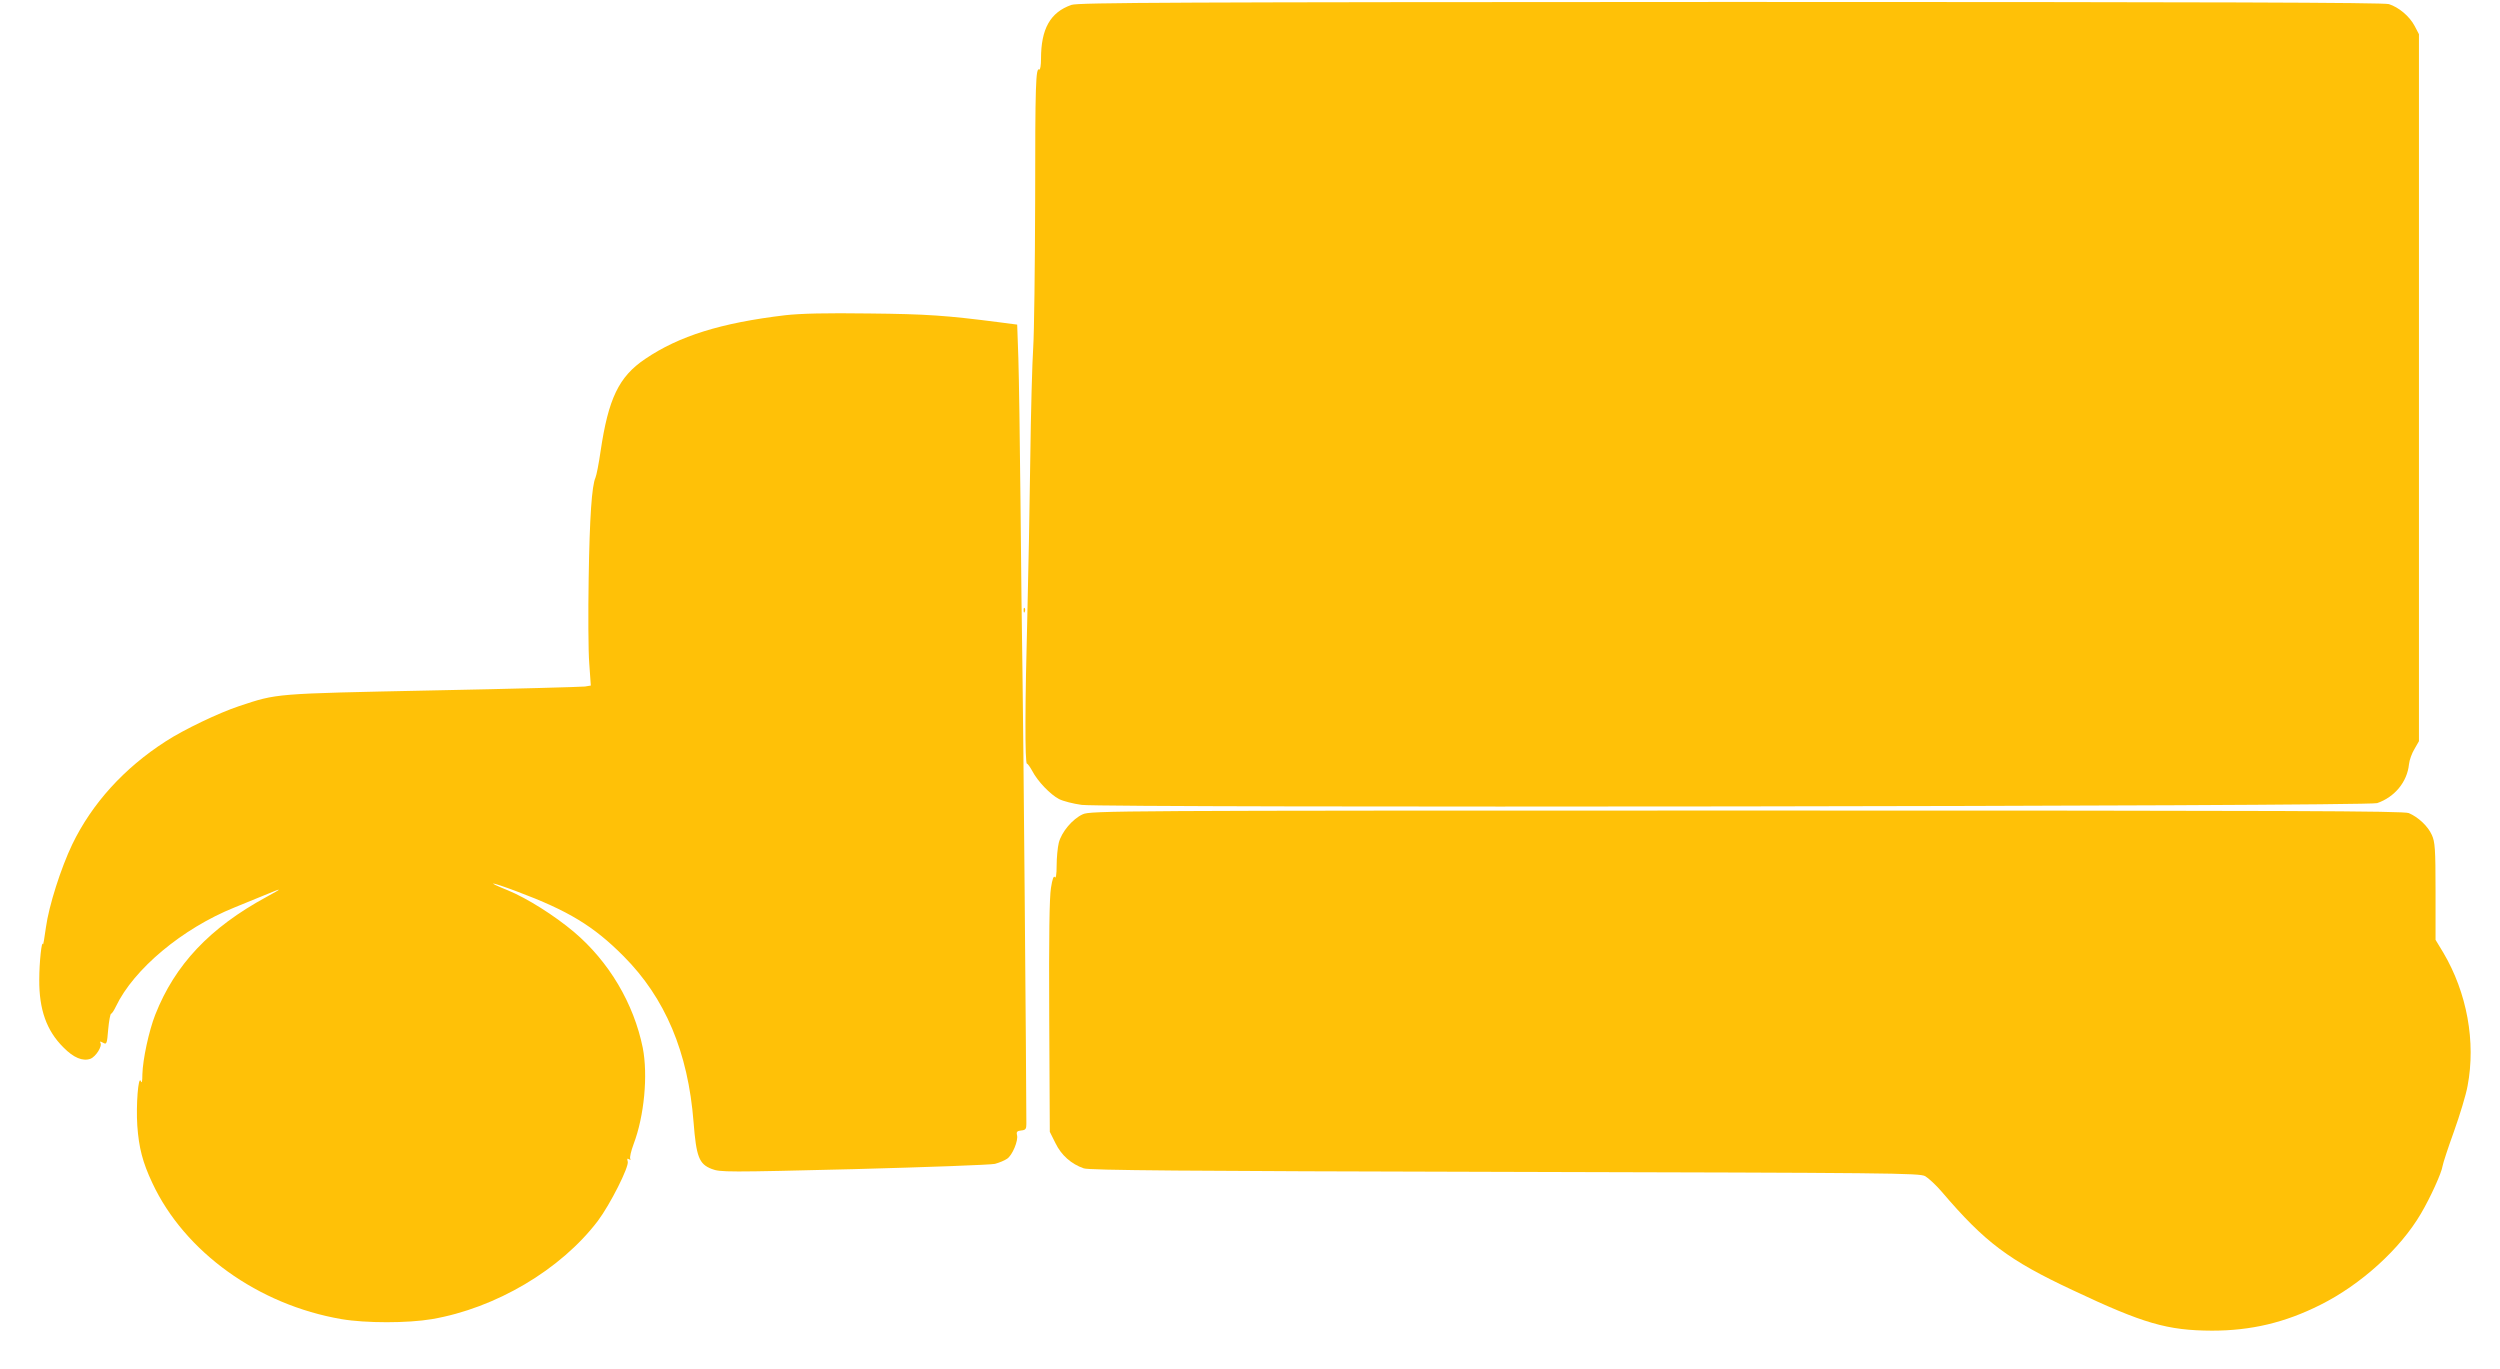 <?xml version="1.0" standalone="no"?>
<!DOCTYPE svg PUBLIC "-//W3C//DTD SVG 20010904//EN"
 "http://www.w3.org/TR/2001/REC-SVG-20010904/DTD/svg10.dtd">
<svg version="1.0" xmlns="http://www.w3.org/2000/svg"
 width="1280pt" height="701pt" viewBox="0 0 1280 701"
 preserveAspectRatio="xMidYMid meet">
<g transform="translate(0,701) scale(0.1,-0.1)"
fill="#ffc107" stroke="none">
<path d="M5486 6985 c-109 -38 -156 -123 -156 -276 0 -33 -4 -58 -9 -55 -18
12 -21 -75 -21 -673 -1 -339 -5 -677 -10 -751 -5 -74 -12 -331 -15 -570 -3
-239 -10 -600 -15 -801 -12 -442 -13 -759 -2 -759 4 0 16 -17 27 -37 28 -54
93 -121 137 -144 21 -11 73 -24 116 -30 122 -16 6586 -8 6633 9 90 31 154 109
163 199 2 21 15 57 28 78 l23 40 0 1810 0 1810 -22 42 c-27 51 -82 96 -132
112 -28 8 -902 11 -3372 11 -2836 -1 -3340 -3 -3373 -15z"/>
<path d="M4020 5396 c-328 -39 -543 -106 -717 -224 -135 -91 -188 -203 -228
-472 -9 -63 -21 -124 -26 -135 -19 -42 -30 -202 -35 -515 -3 -179 -2 -376 3
-437 l8 -113 -30 -5 c-16 -2 -368 -12 -781 -20 -817 -17 -792 -15 -989 -80
-105 -35 -285 -121 -377 -181 -213 -137 -377 -318 -478 -527 -58 -121 -120
-315 -135 -426 -7 -53 -14 -91 -15 -86 -6 26 -19 -91 -19 -181 -1 -152 37
-261 124 -347 52 -53 99 -72 138 -58 28 11 62 65 51 82 -4 8 -1 8 14 0 18 -10
20 -6 26 69 4 44 11 80 15 80 4 0 15 17 25 38 91 190 339 398 607 506 52 21
121 49 154 63 94 39 96 38 10 -9 -291 -158 -469 -347 -570 -603 -33 -84 -64
-230 -66 -305 0 -38 -3 -49 -8 -35 -13 31 -25 -124 -18 -229 8 -112 27 -187
77 -293 165 -353 542 -624 969 -697 123 -21 339 -21 462 0 327 56 660 253 850
503 63 84 161 278 153 304 -4 14 -3 17 6 12 8 -5 11 -4 7 2 -4 6 4 40 17 75
55 145 74 354 47 493 -46 227 -173 442 -353 594 -100 84 -239 172 -339 213
-119 48 -88 45 47 -6 264 -99 393 -177 547 -332 213 -214 330 -491 358 -849
14 -178 28 -215 93 -240 43 -17 78 -17 728 -1 376 10 701 22 722 27 22 6 49
17 62 26 27 17 59 94 51 122 -4 16 1 21 22 23 22 2 26 8 26 33 0 207 -16 2104
-20 2320 -3 160 -7 547 -10 860 -3 314 -8 647 -11 741 l-6 172 -92 12 c-272
35 -370 42 -666 45 -222 3 -349 0 -430 -9z"/>
<path d="M5241 3884 c0 -11 3 -14 6 -6 3 7 2 16 -1 19 -3 4 -6 -2 -5 -13z"/>
<path d="M5544 2841 c-53 -24 -109 -91 -123 -146 -6 -24 -11 -77 -11 -117 0
-45 -4 -68 -9 -59 -6 9 -13 -9 -20 -55 -8 -48 -11 -246 -9 -659 l3 -590 29
-58 c30 -62 81 -107 145 -129 28 -10 514 -14 2156 -18 1990 -5 2122 -6 2152
-22 17 -10 56 -46 85 -80 221 -259 342 -350 671 -504 362 -171 484 -206 712
-207 200 0 374 41 555 132 208 104 409 286 515 467 49 83 106 209 111 244 2
14 28 93 58 176 30 84 62 189 70 234 43 226 -3 477 -124 682 l-40 66 0 249 c0
219 -3 253 -19 288 -20 45 -69 91 -118 112 -27 11 -595 13 -3390 13 -3241 0
-3359 -1 -3399 -19z"/>
</g>
</svg>
